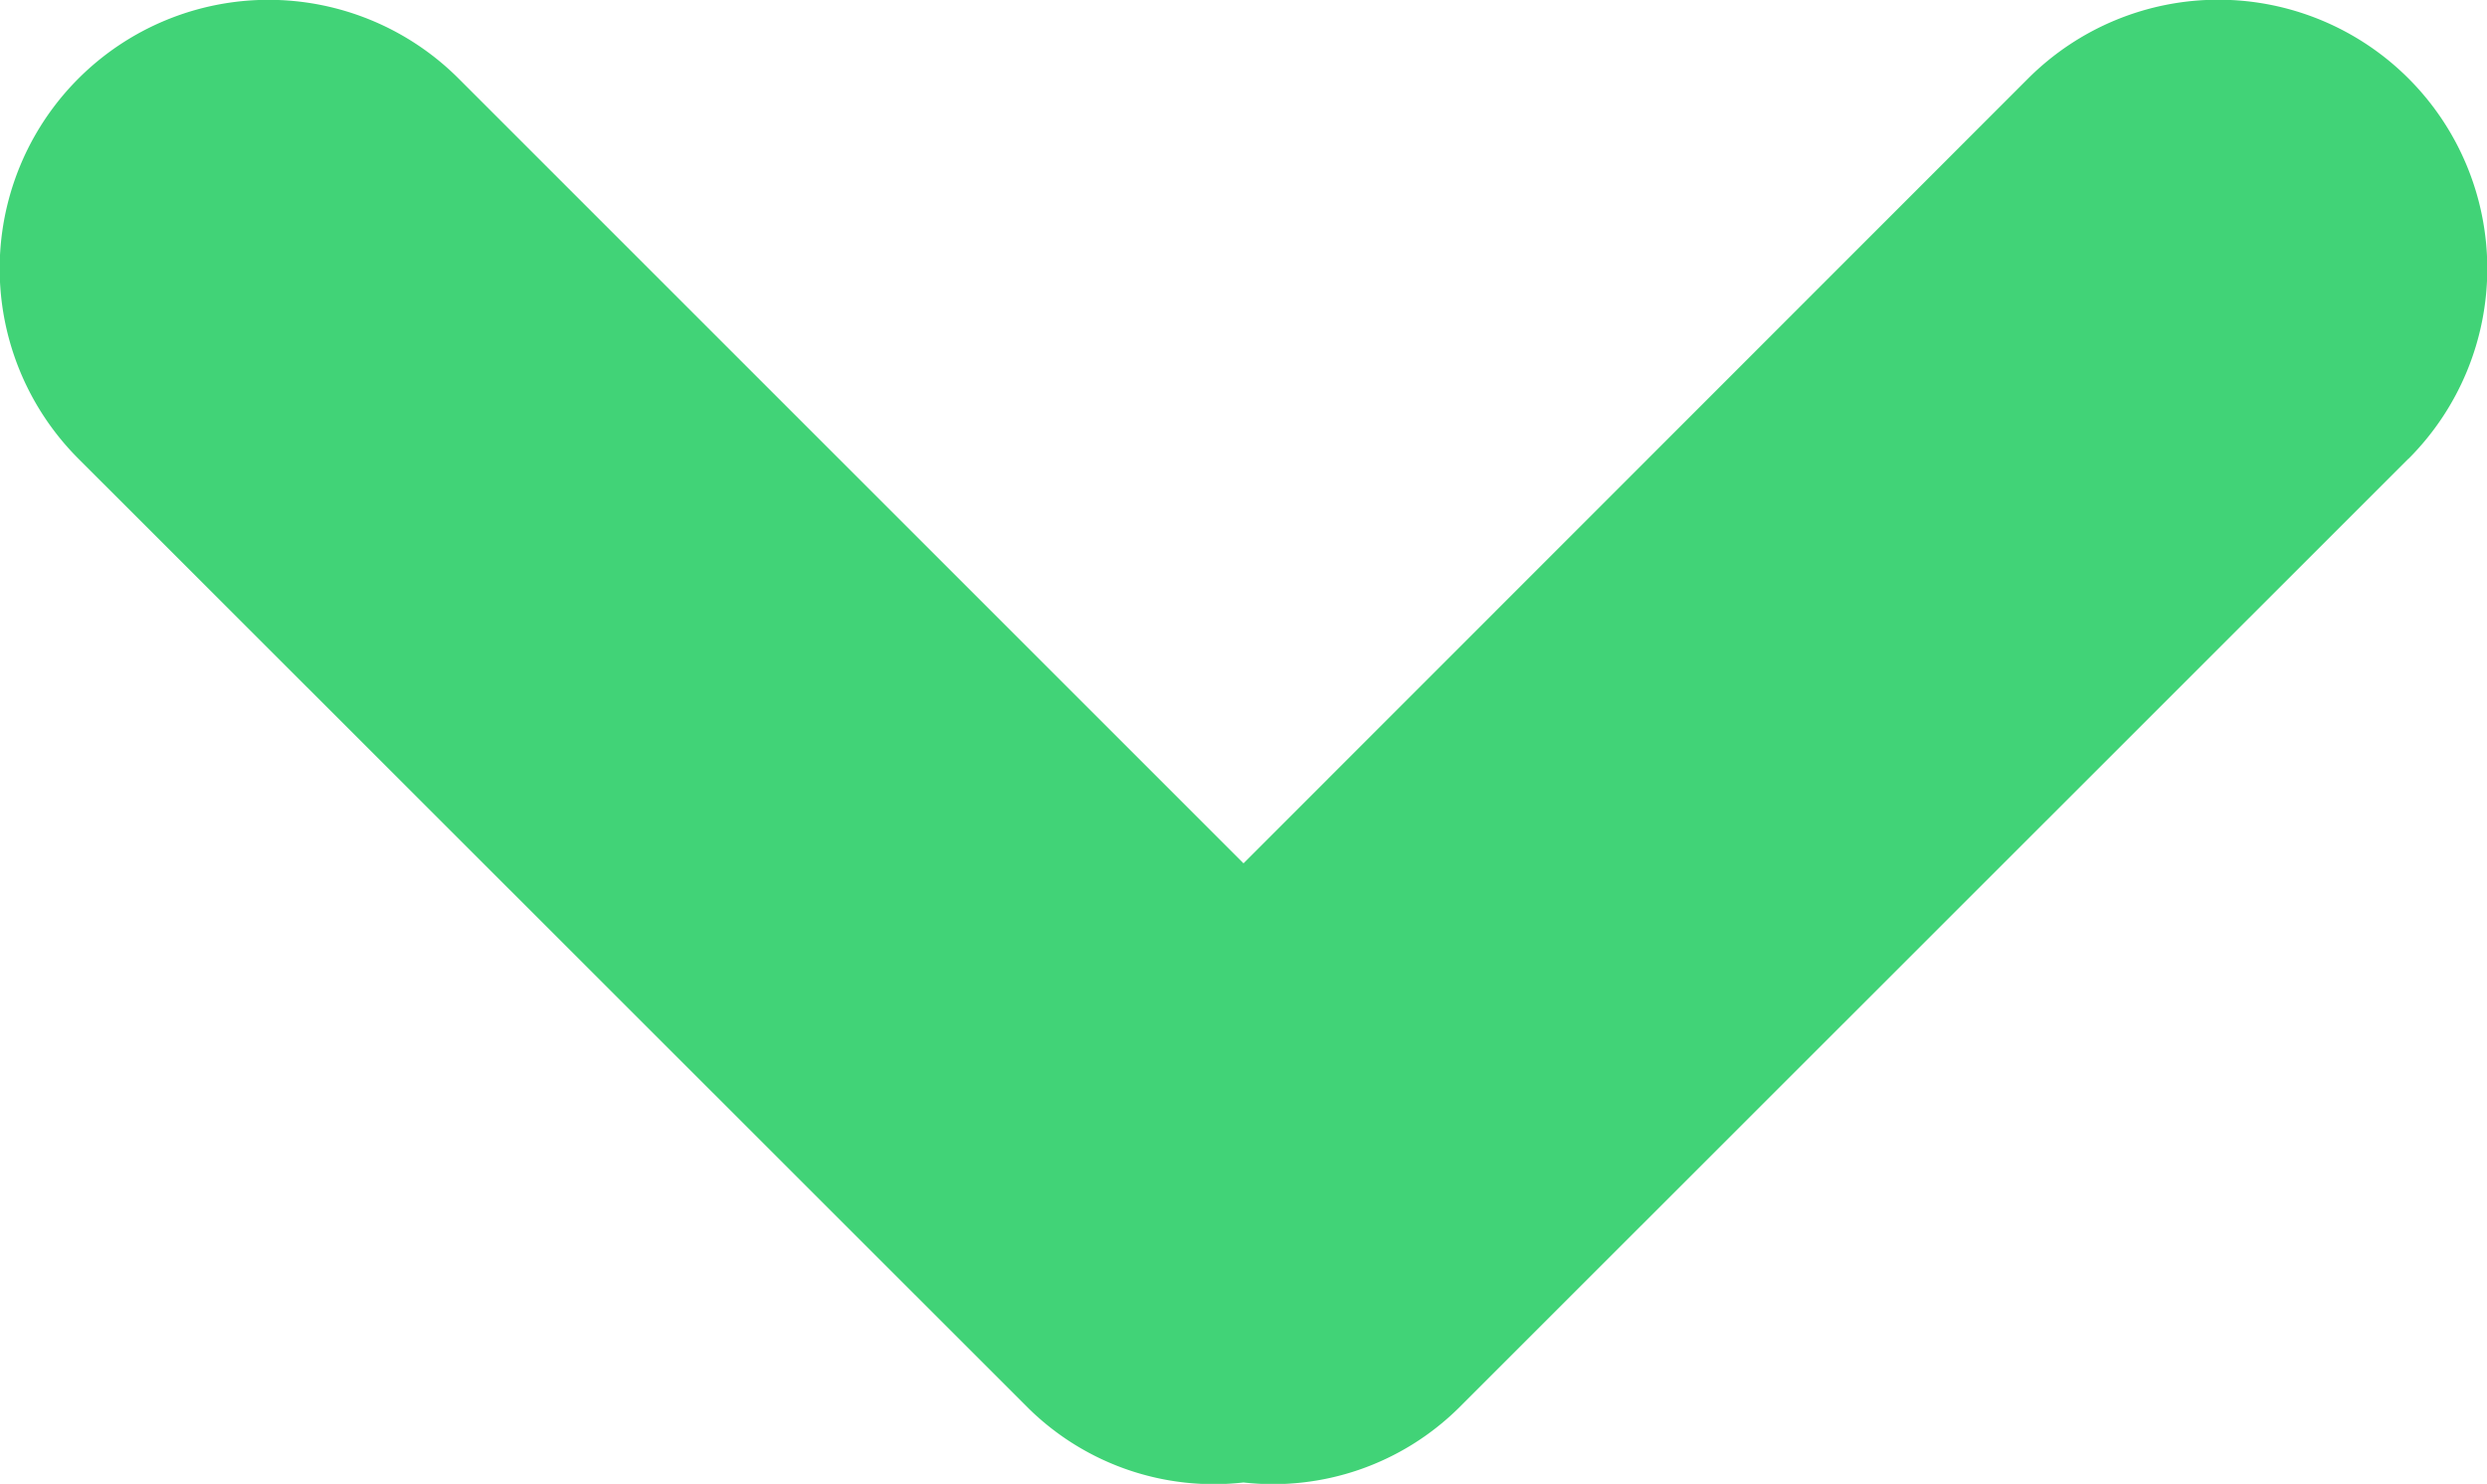 <svg xmlns="http://www.w3.org/2000/svg" width="16" height="9.548" viewBox="0 0 16 9.548"><path d="M15.475,2.932,9.361,9.044a1.7,1.7,0,0,1-1.38.475A1.7,1.7,0,0,1,6.6,9.044L.486,2.932A1.729,1.729,0,0,1,2.931.485L7.981,5.535,13.029.485a1.73,1.73,0,0,1,2.447,2.447Z" transform="translate(0.019 0.02)" fill="#41d377" fill-rule="evenodd"/></svg>